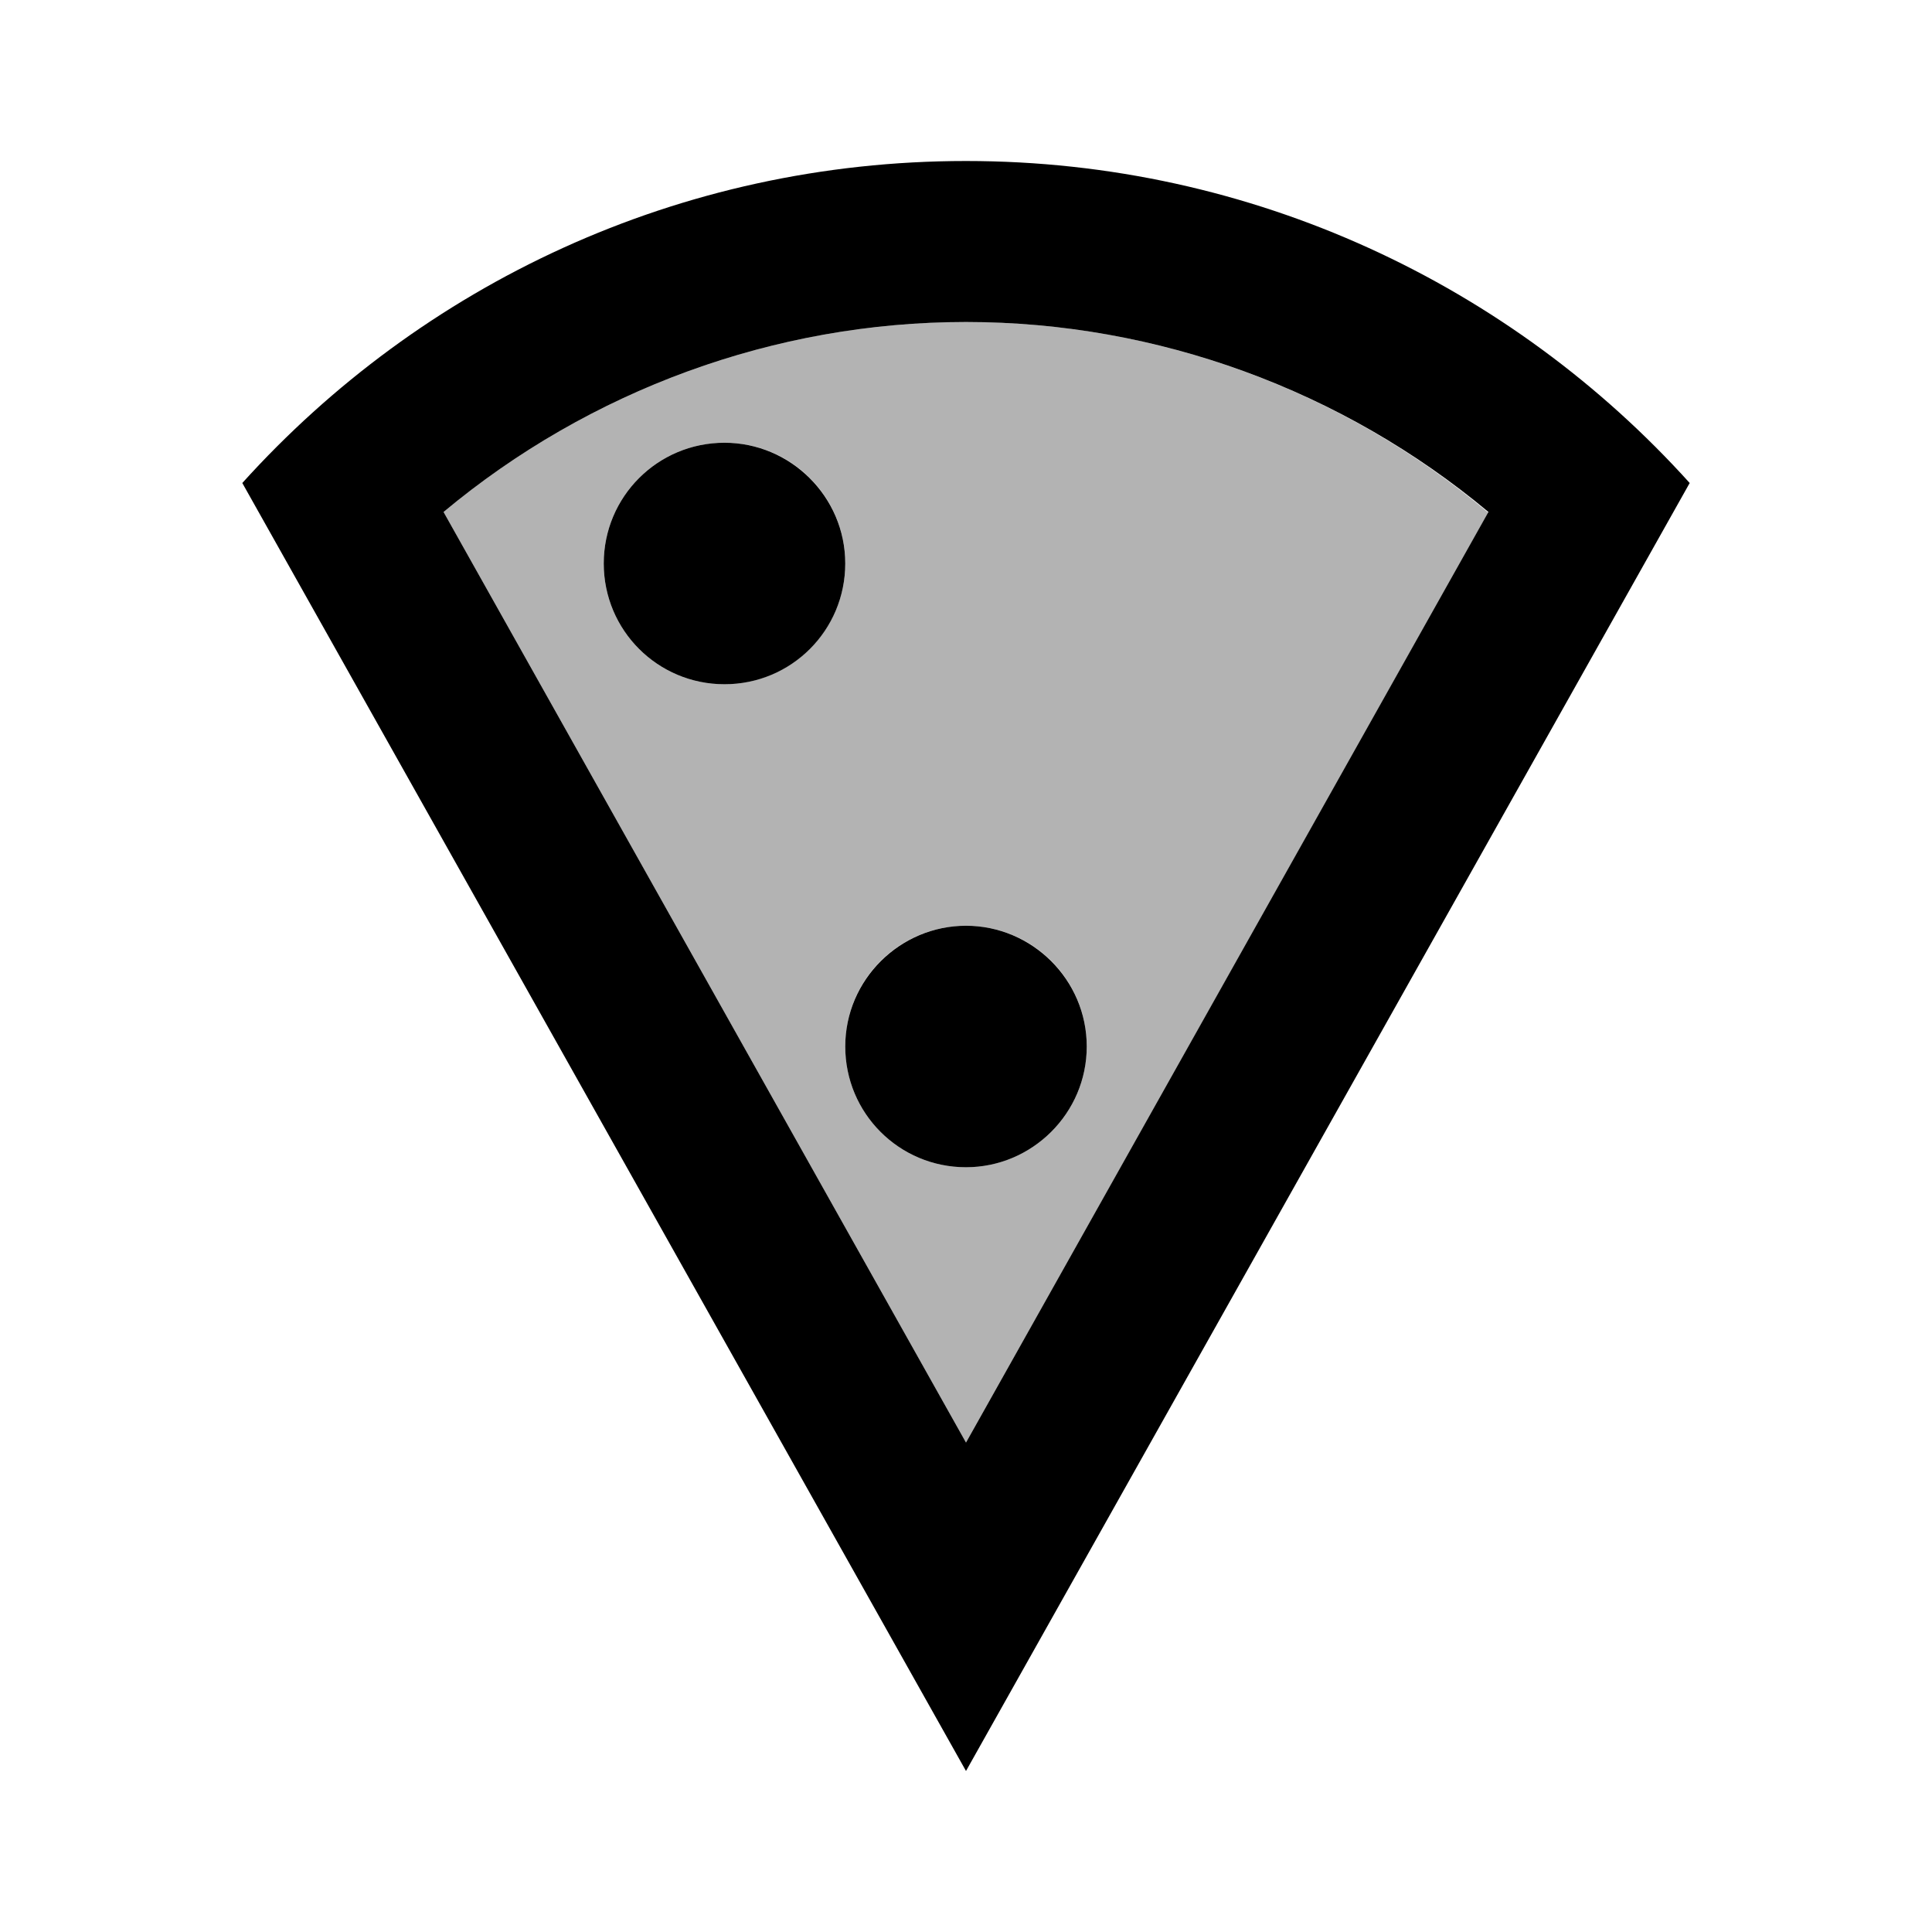 <svg xmlns="http://www.w3.org/2000/svg" height="24" viewBox="0 0 24 24" width="24"><path d="M0 0h24v24H0V0z" fill="none"/><path d="M5.51 6.36L12 17.92l6.49-11.55C16.68 4.85 14.38 4 12 4s-4.68.85-6.49 2.36zM9 8.5c-.83 0-1.5-.67-1.5-1.5S8.17 5.5 9 5.5s1.5.67 1.5 1.5S9.82 8.5 9 8.5zm4.5 4.5c0 .83-.68 1.5-1.5 1.5-.83 0-1.5-.67-1.5-1.5s.67-1.5 1.5-1.5 1.5.67 1.5 1.5z" opacity=".3"/><path d="M12 2C8.43 2 5.23 3.54 3.01 6L12 22l8.99-16C18.78 3.55 15.57 2 12 2zm0 15.92L5.51 6.36C7.32 4.85 9.62 4 12 4s4.68.85 6.49 2.36L12 17.92zM9 5.5c-.83 0-1.5.67-1.5 1.5S8.17 8.5 9 8.5s1.5-.67 1.5-1.5S9.82 5.5 9 5.5zm1.5 7.5c0 .83.67 1.5 1.5 1.5.82 0 1.5-.67 1.5-1.5s-.68-1.5-1.5-1.5-1.5.67-1.5 1.5z"/></svg>